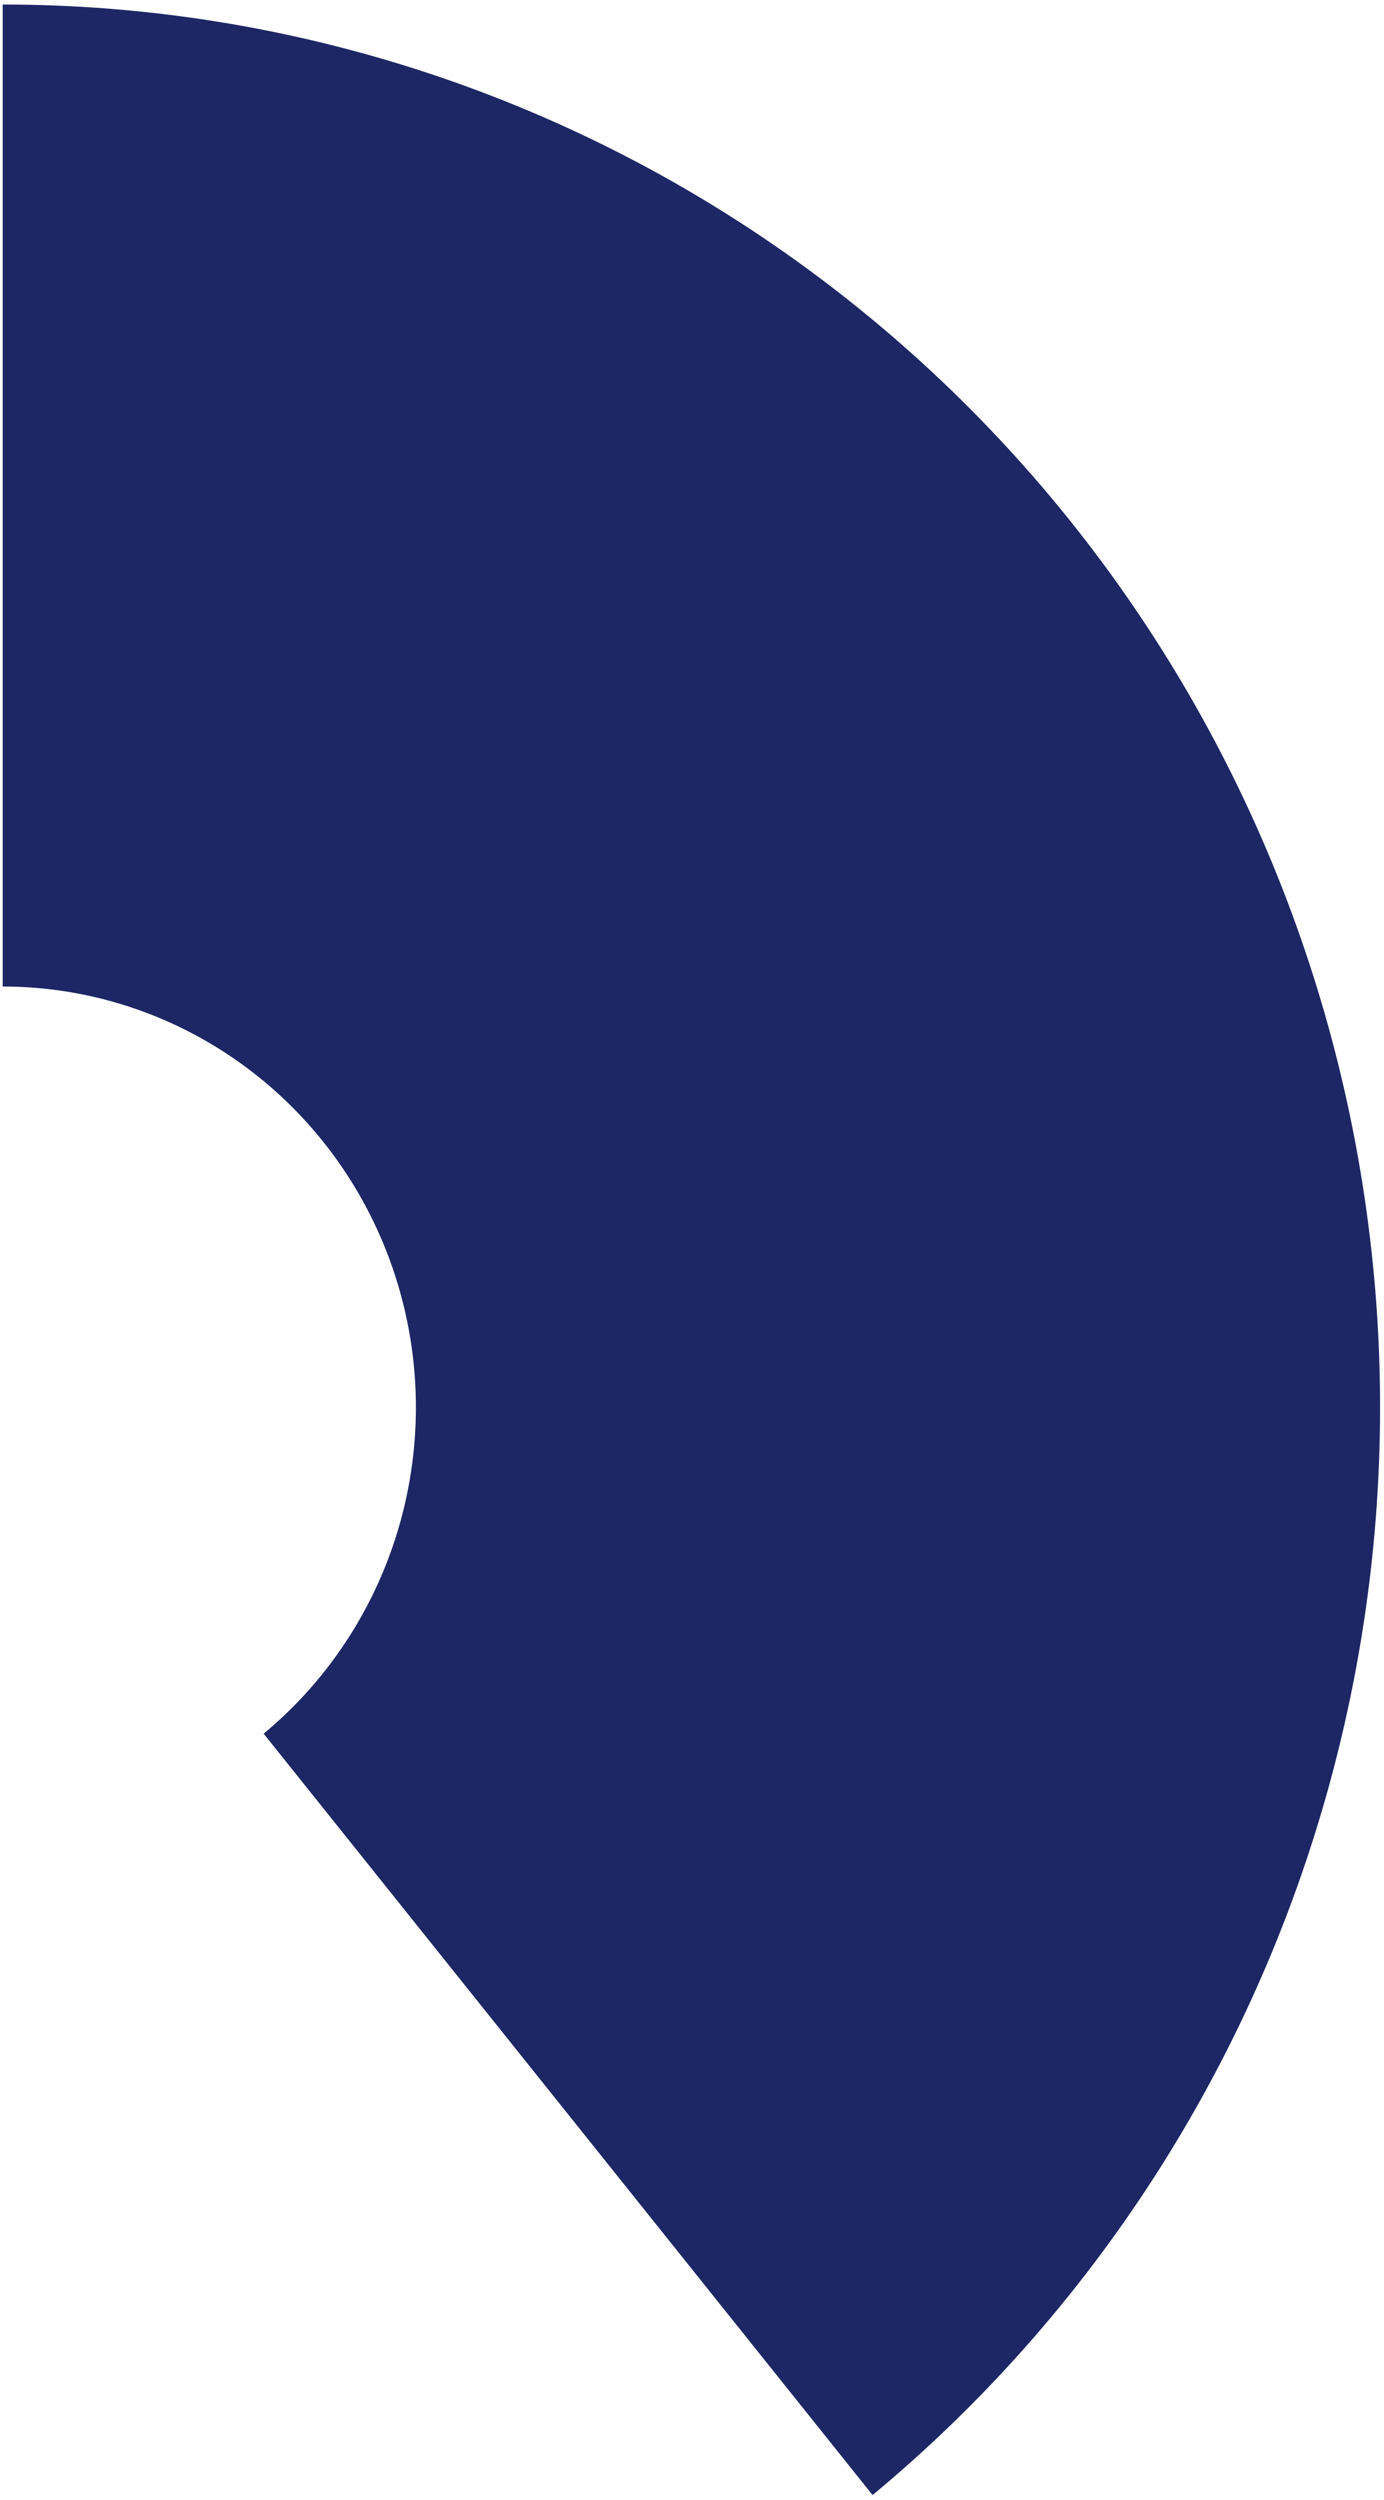 <svg xmlns="http://www.w3.org/2000/svg" width="277" height="500" viewBox="0 0 277 500" fill="none"><path d="M0.538 0.904C57.456 0.904 112.978 18.836 159.482 52.237C205.987 85.638 241.194 132.872 260.271 187.453C279.347 242.035 281.358 301.288 266.026 357.079C250.694 412.87 218.773 462.463 174.643 499.05L52.77 346.763C66.009 335.787 75.585 320.909 80.185 304.172C84.784 287.434 84.181 269.658 78.458 253.284C72.735 236.909 62.173 222.739 48.222 212.719C34.27 202.699 17.614 197.319 0.538 197.319L0.538 0.904Z" fill="#1D2766"></path></svg>